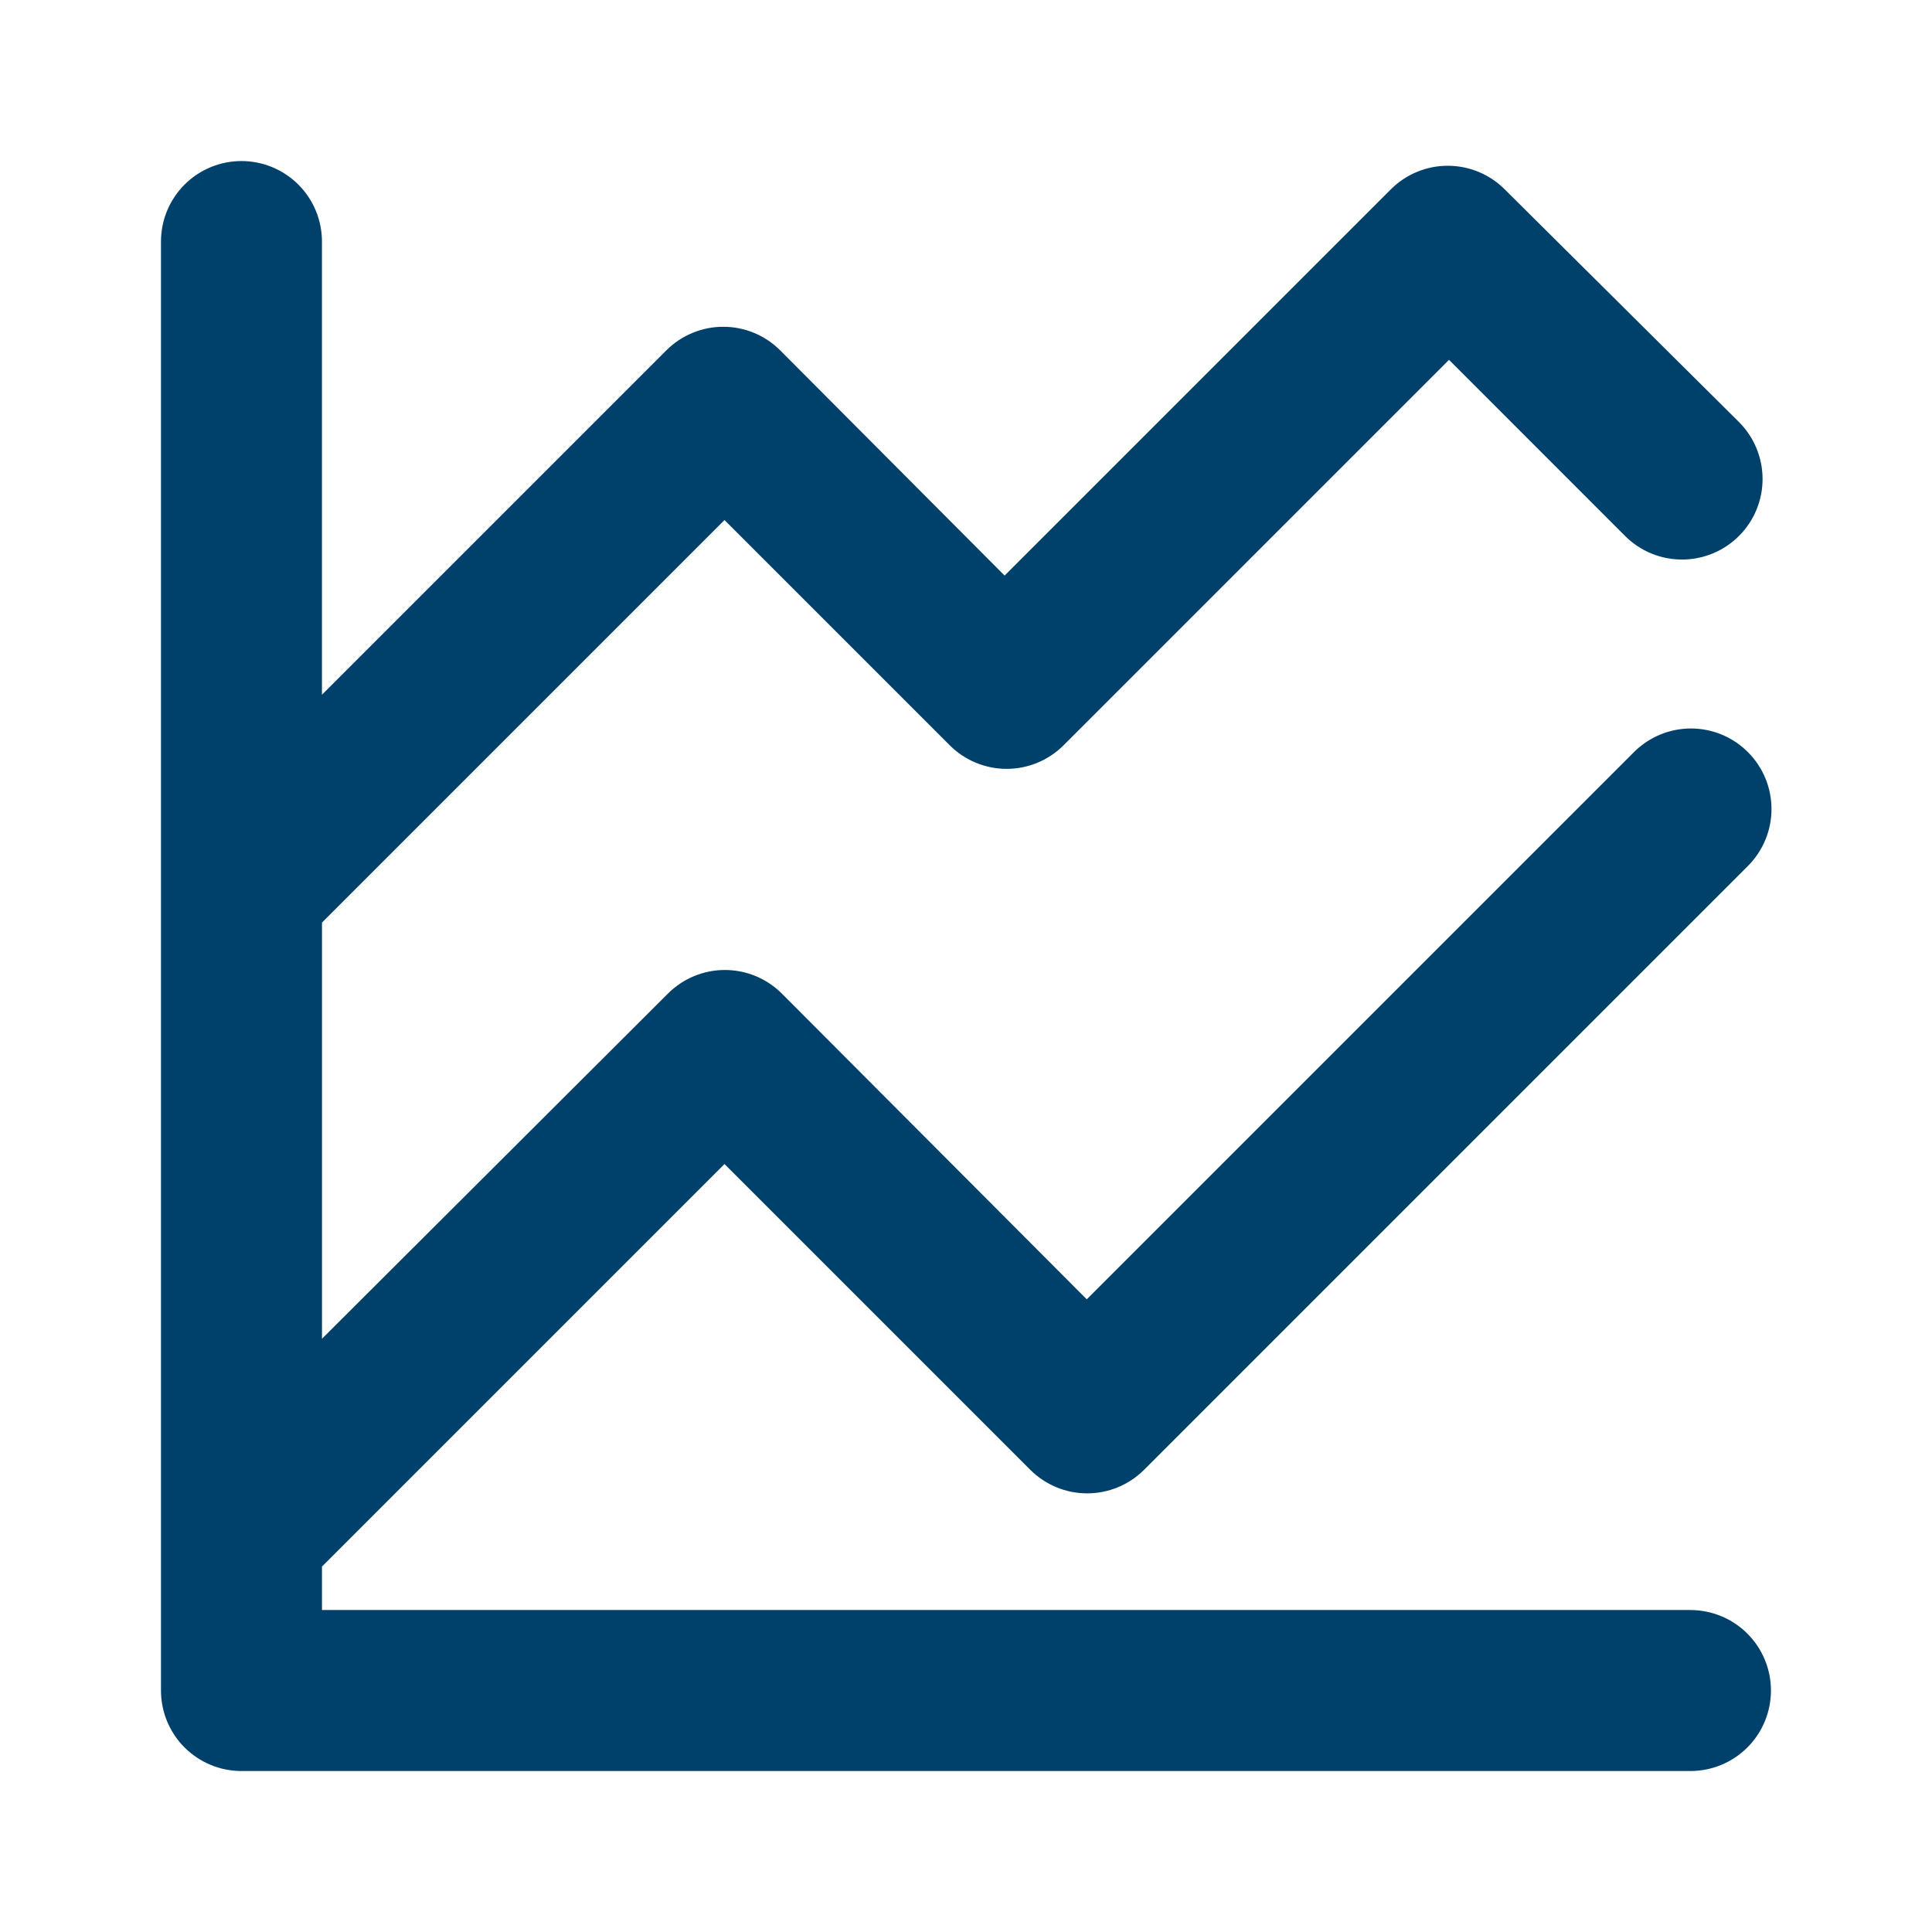 <svg fill="none" height="300" viewBox="0 0 50 50" width="300" xmlns="http://www.w3.org/2000/svg" version="1.1" xmlns:xlink="http://www.w3.org/1999/xlink" xmlns:svgjs="http://svgjs.dev/svgjs"><g width="100%" height="100%" transform="matrix(1,0,0,1,0,0)"><path d="m43.75 41.667h-35.417v-1.125l10.417-10.417 7.917 7.917c.39.388.918.606 1.469.606s1.078-.218 1.469-.606l15.625-15.625c.195-.194.35-.424.456-.678.106-.254.16-.526.16-.801s-.054-.547-.16-.801c-.106-.254-.261-.484-.456-.678-.39-.388-.918-.606-1.469-.606s-1.078.218-1.469.606l-14.167 14.167-7.896-7.917c-.39-.388-.918-.606-1.469-.606s-1.078.218-1.469.606l-8.958 8.938v-10.771l10.417-10.417 5.833 5.833c.39.388.918.606 1.469.606.55 0 1.079-.218 1.469-.606l9.979-9.979 4.562 4.563c.392.39.923.607 1.476.605.553-.002 1.082-.223 1.472-.616.39-.392.607-.923.605-1.476-.002-.553-.223-1.082-.616-1.472l-6.062-6.021c-.39-.388-.918-.606-1.469-.606s-1.078.218-1.469.606l-10 10-5.812-5.833c-.39-.388-.918-.606-1.469-.606s-1.078.218-1.469.606l-8.917 8.917v-11.729c0-.553-.219-1.082-.61-1.473s-.921-.61-1.473-.61-1.082.219-1.473.61-.61.921-.61 1.473v37.5c0 .552.219 1.082.61 1.473s.921.61 1.473.61h37.5c.552 0 1.082-.22 1.473-.61s.61-.921.61-1.473c0-.553-.22-1.083-.61-1.473s-.921-.61-1.473-.61z" fill="#00416b" fill-opacity="1" data-original-color="#000000ff" stroke="none" stroke-opacity="1"/></g></svg>